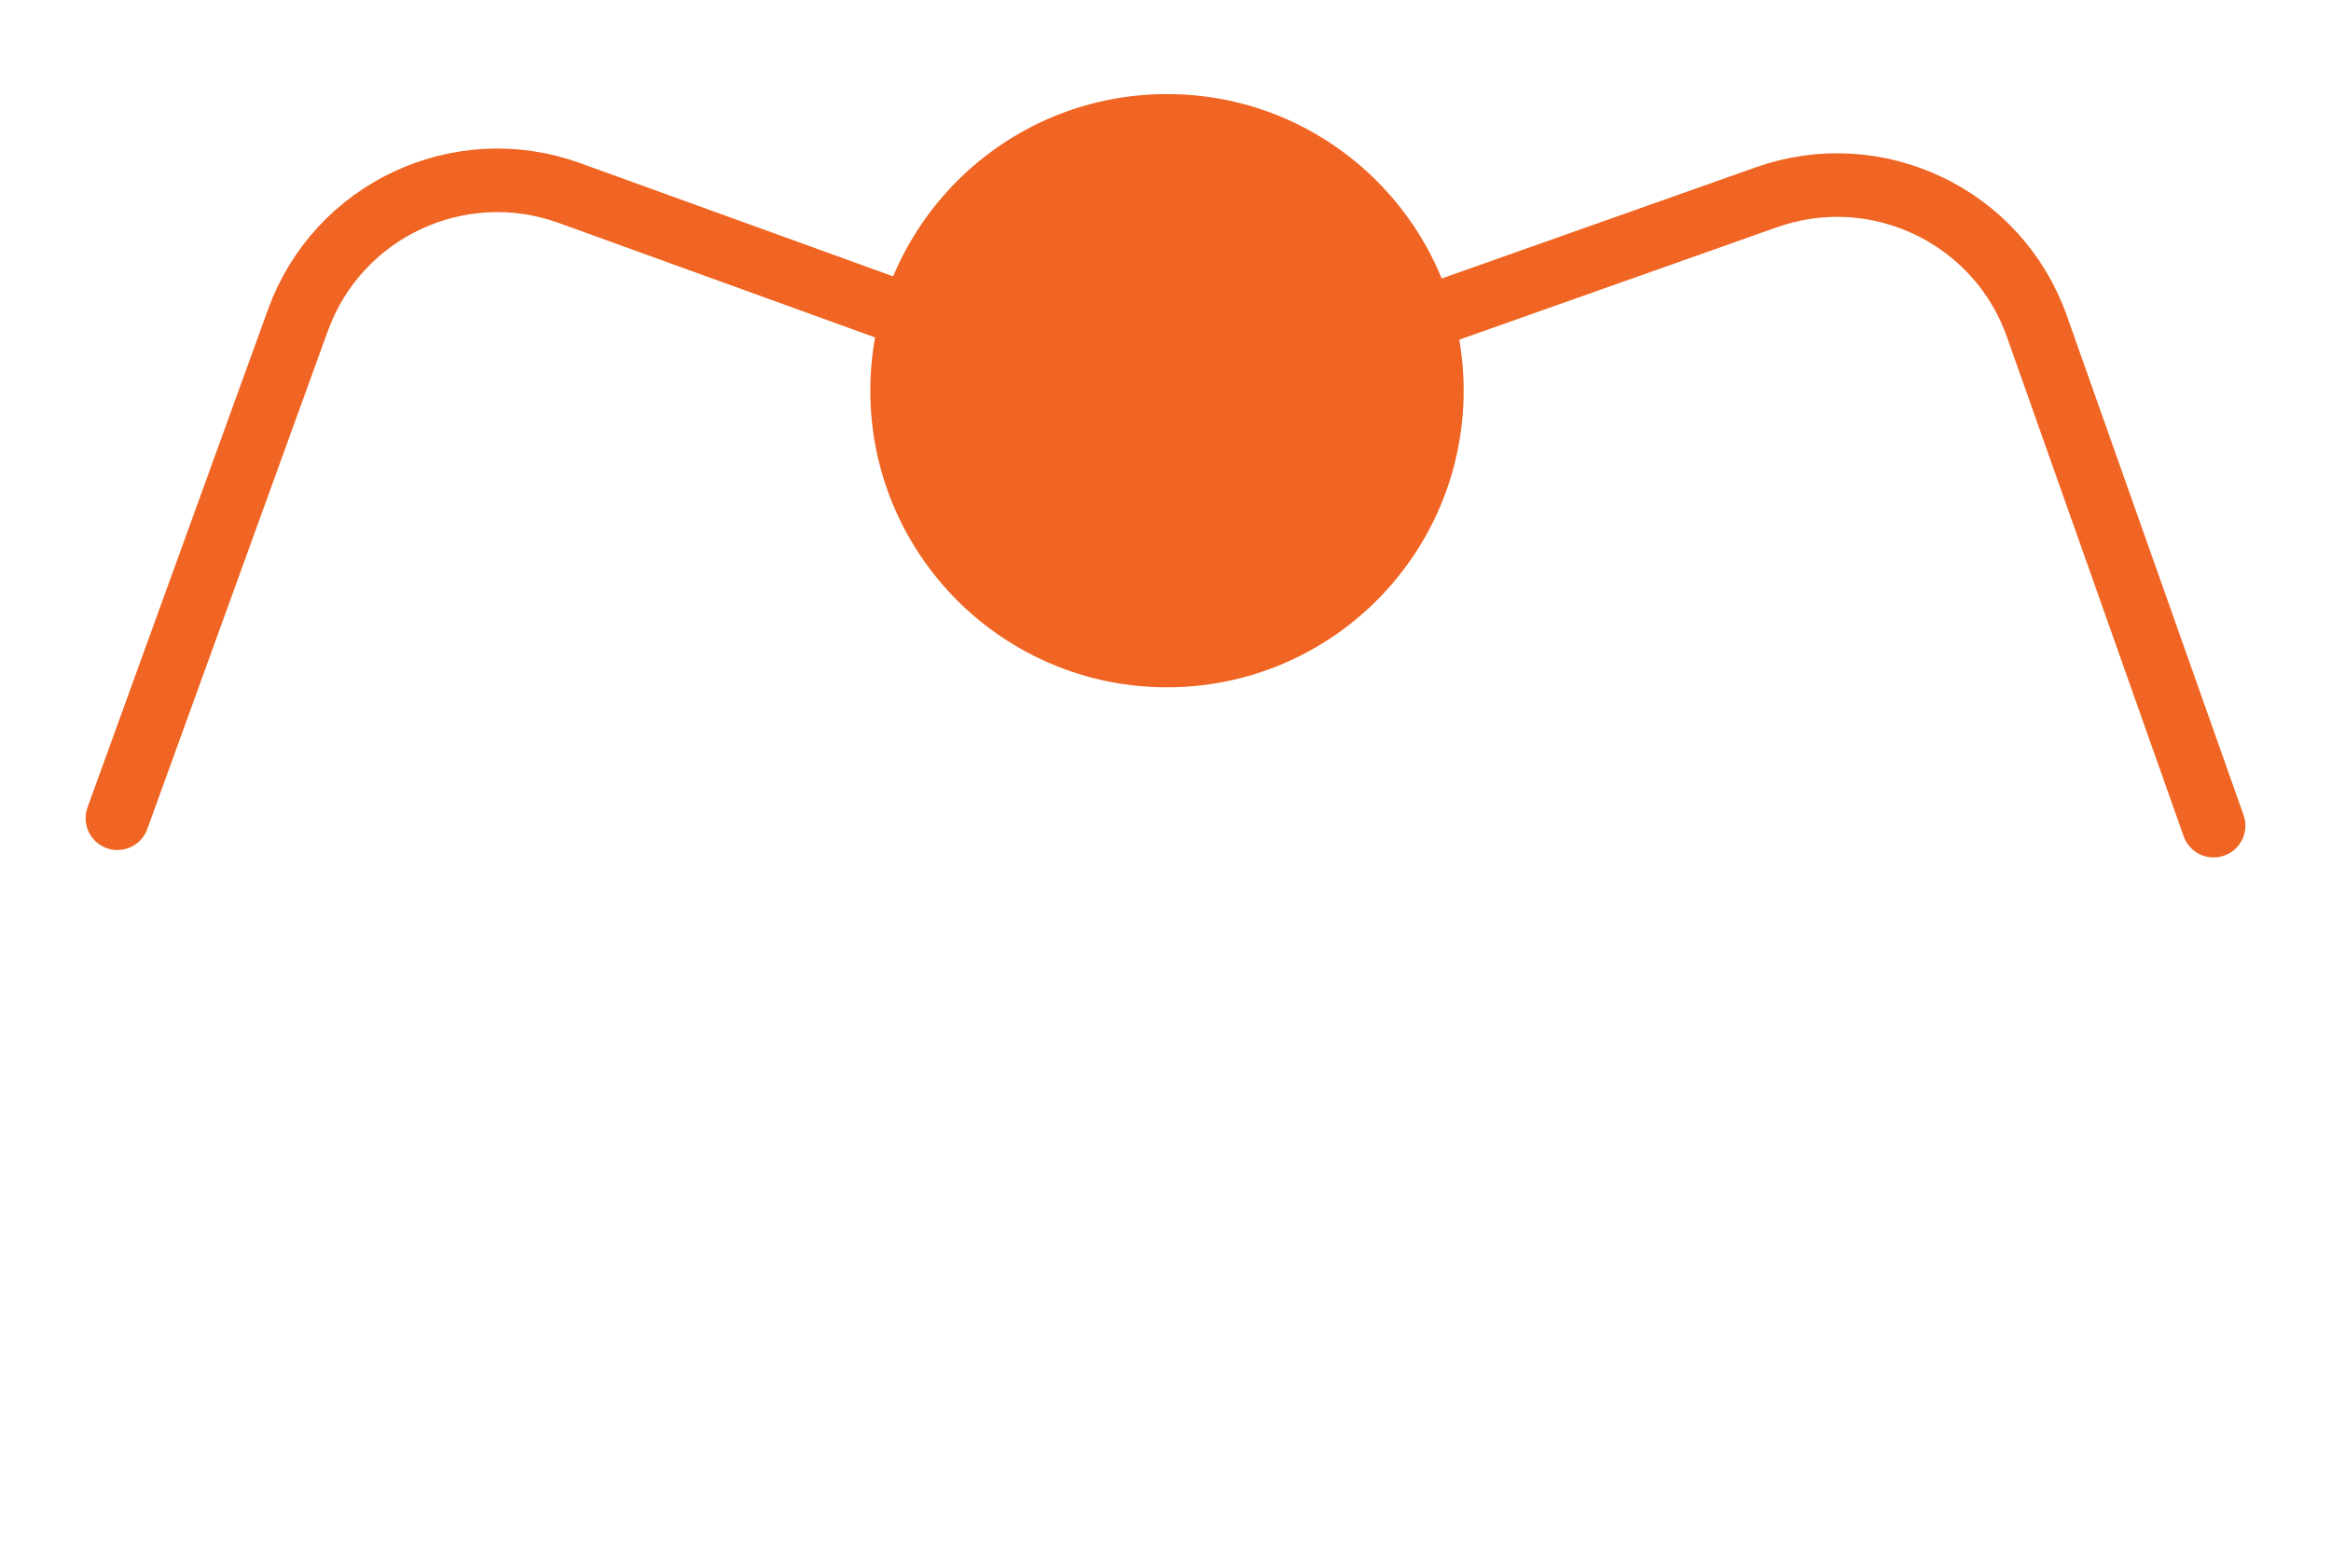 <?xml version="1.0" encoding="UTF-8"?>
<svg id="Layer_2" xmlns="http://www.w3.org/2000/svg" viewBox="0 0 110 74.01">
  <defs>
    <style>
      .cls-1 {
        stroke-linecap: round;
      }
      .cls-1,
      .cls-2 {
        stroke: #f06523;
        stroke-miterlimit: 10;
        stroke-width: 3px;
      }
      .cls-1,
      .cls-3 {
        fill: none;
      }
      .cls-2 {
        fill: #f06523;
      }
      .cls-3 {
        stroke-width: 0px;
      }
    </style>
  </defs>
  <g id="Layer_1-2">
    <path class="cls-1" d="M5.54,38.62L14.06,15.11c1.88-5.19,7.61-7.88,12.81-6l28.21,10.21"/>
    <path class="cls-1" d="M104.46,38.97l-8.34-23.57c-1.84-5.21-7.56-7.93-12.76-6.09l-28.28,10.01"/>
    <circle class="cls-2" cx="55.07" cy="18.44" r="12.5"/>
    <rect class="cls-3" width="110" height="74.01"/>
  </g>
</svg>
